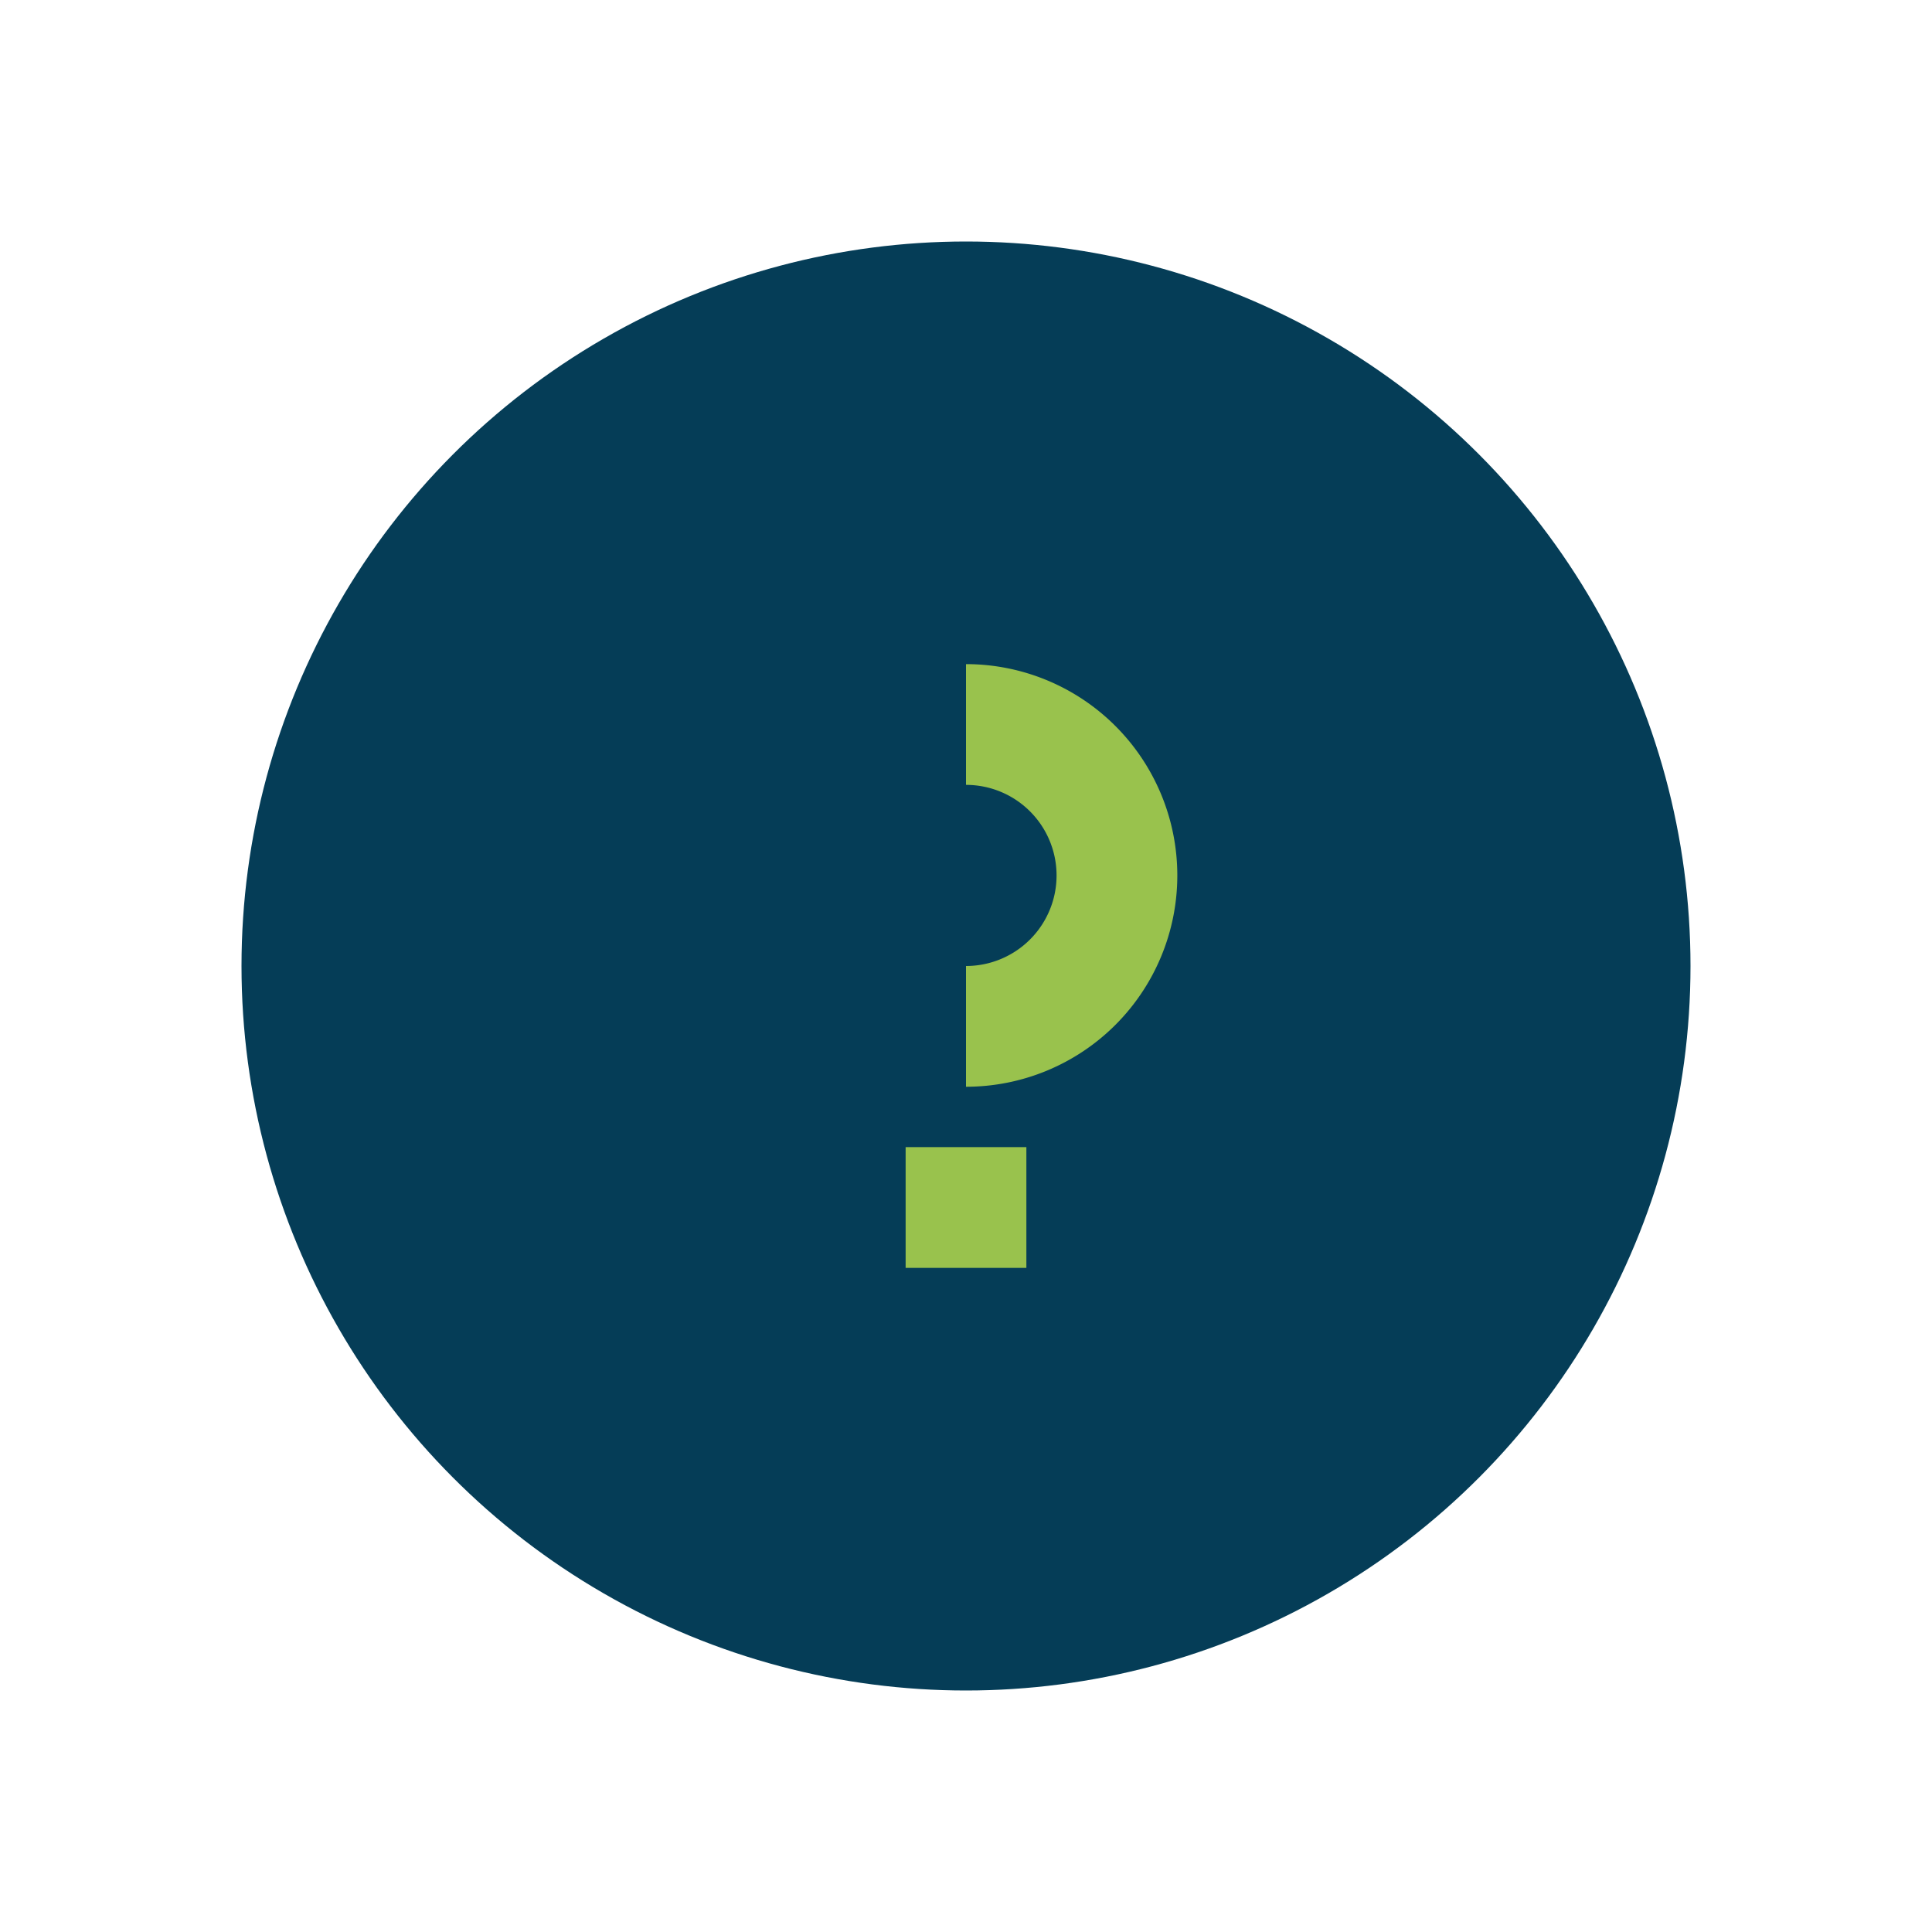 <?xml version="1.0" encoding="UTF-8"?>
<svg xmlns="http://www.w3.org/2000/svg" width="32" height="32" viewBox="0 0 32 32"><circle cx="16" cy="16" r="12" fill="#053d57"/><path d="M16 19v2" stroke="#99c24d" stroke-width="2"/><path d="M16 12a2.5 2.5 0 1 1 0 5" stroke="#99c24d" stroke-width="2" fill="none"/></svg>